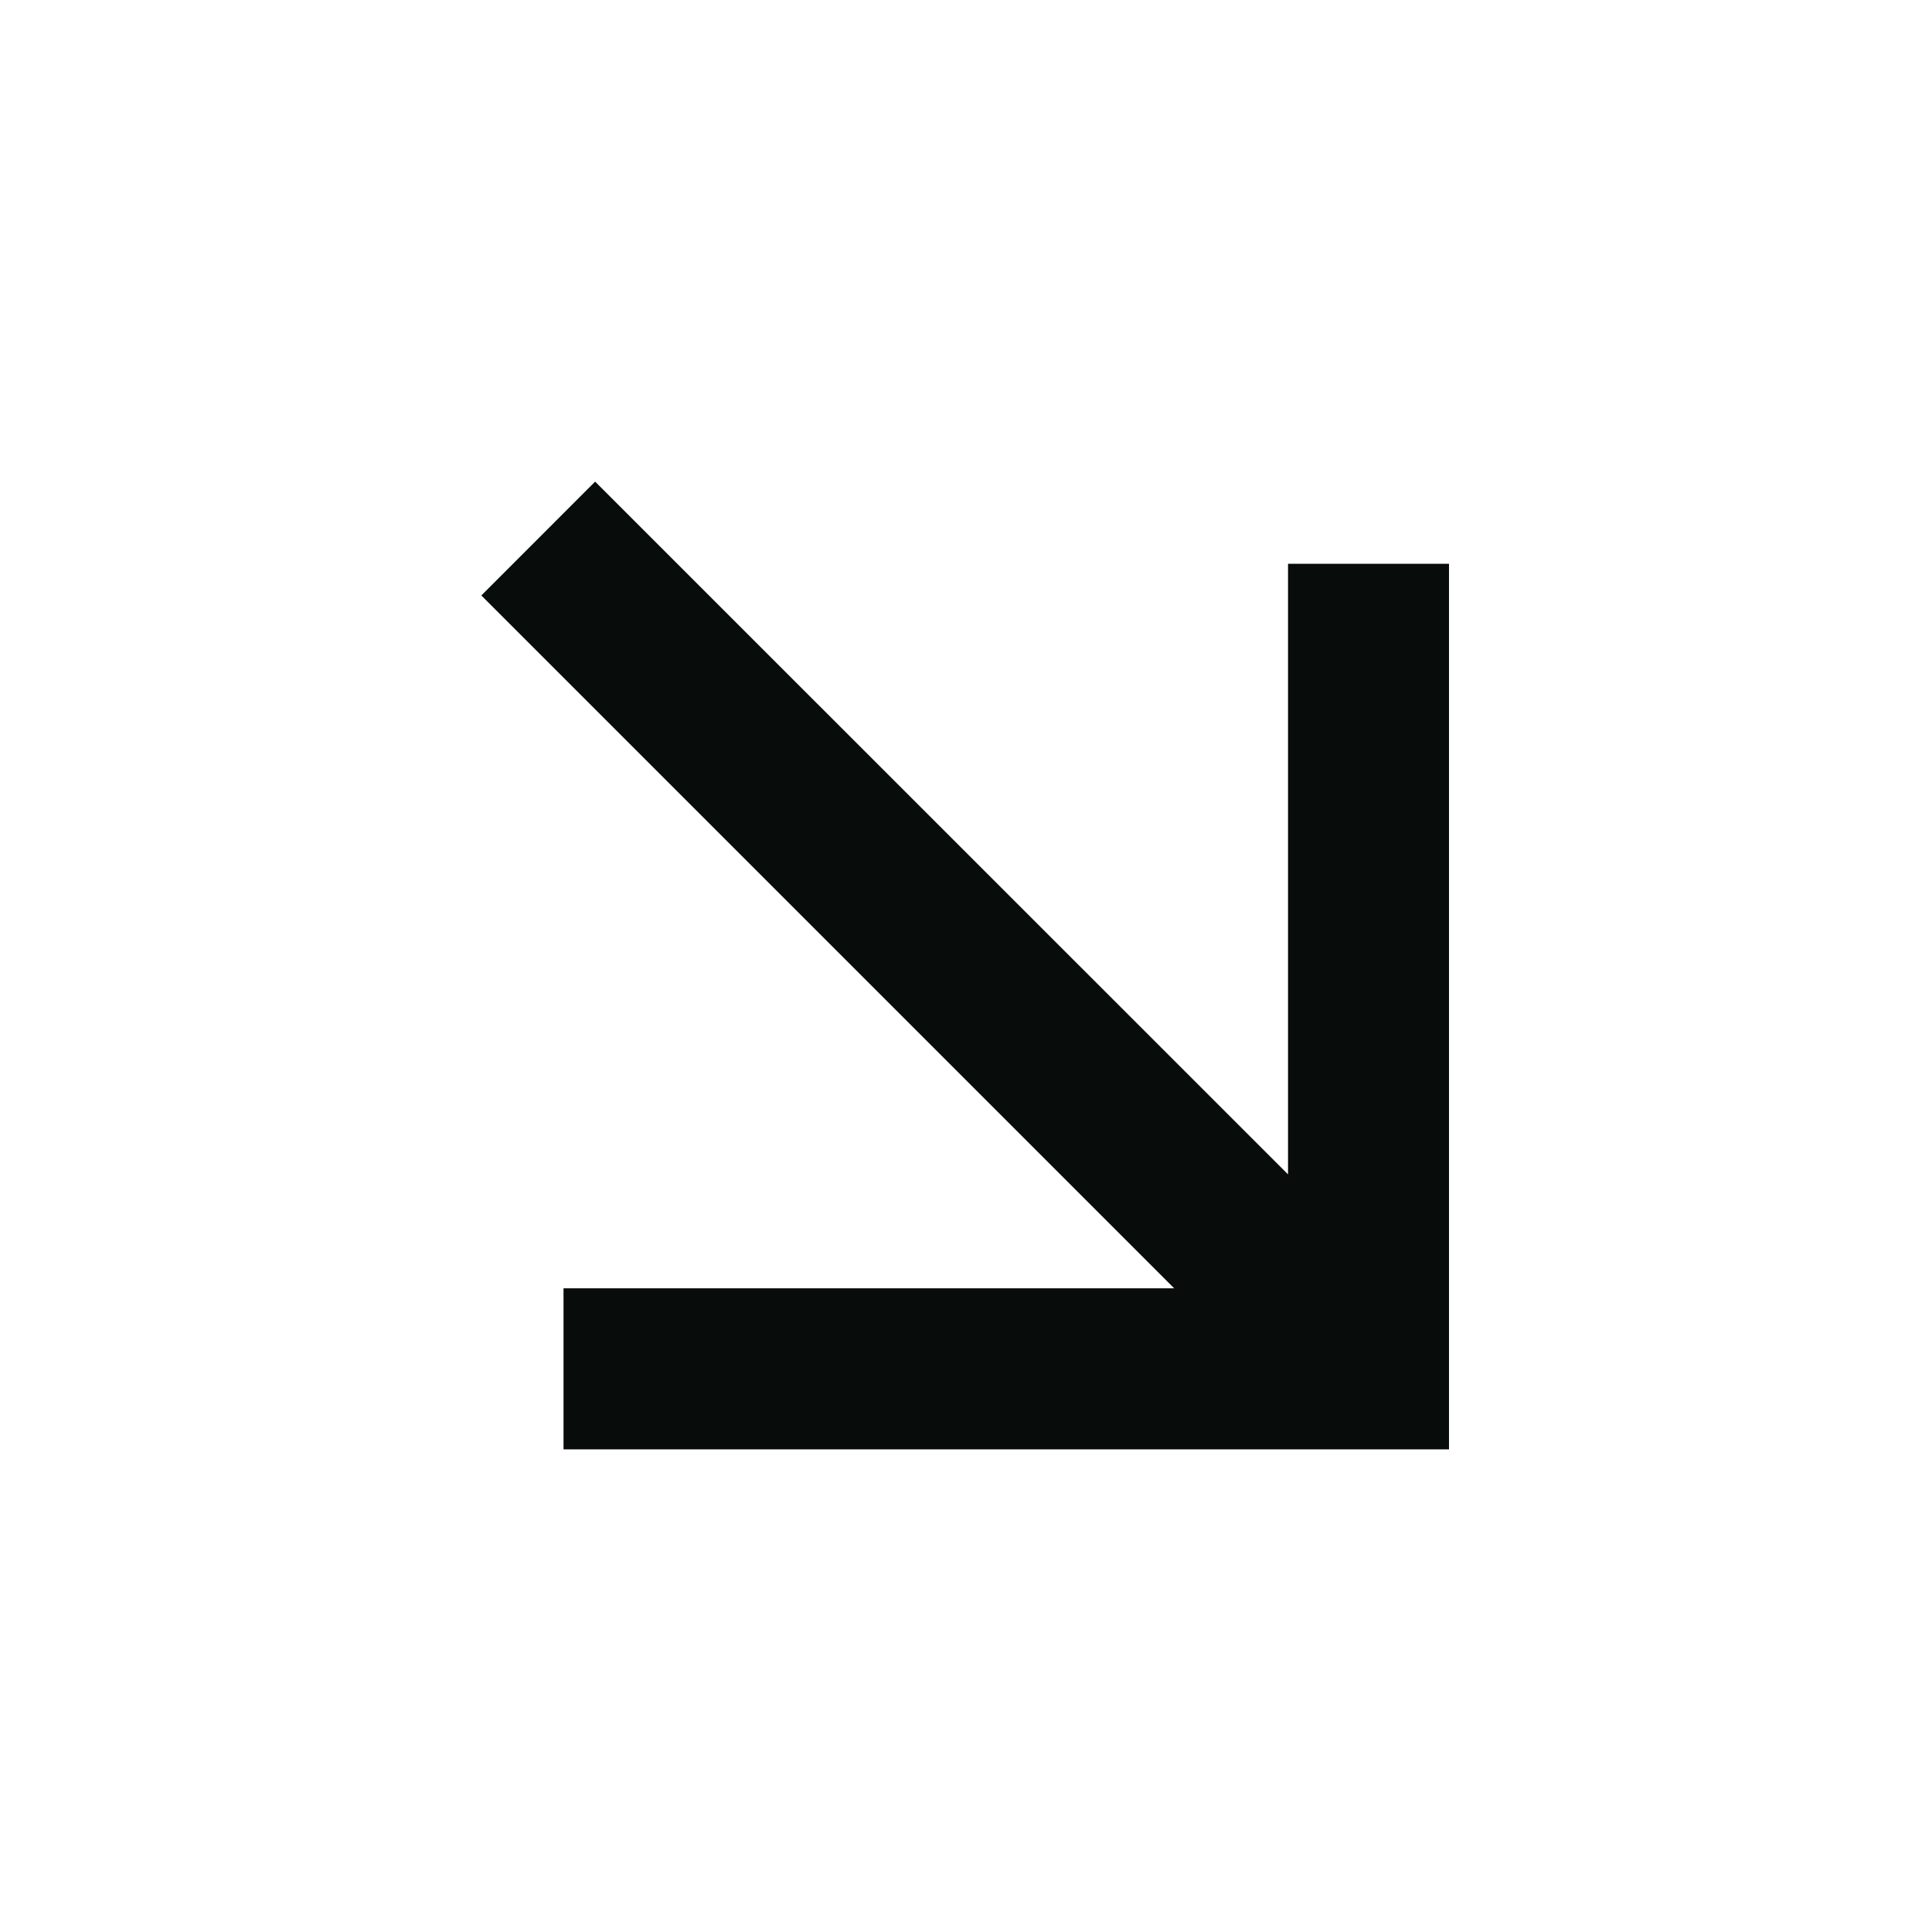 <svg width="28" height="28" viewBox="0 0 28 28" fill="none" xmlns="http://www.w3.org/2000/svg">
<g clip-path="url(#clip0_191_1275)">
<path d="M17.017 18.671L6.976 8.63L8.625 6.98L18.667 17.02L18.667 8.171L21 8.171L21 21.005L8.167 21.005L8.167 18.671L17.017 18.671Z" fill="#080C0A"/>
</g>
<defs>
<clipPath id="clip0_191_1275">
<rect width="28" height="28" fill="white" transform="translate(28) rotate(90)"/>
</clipPath>
</defs>
</svg>

